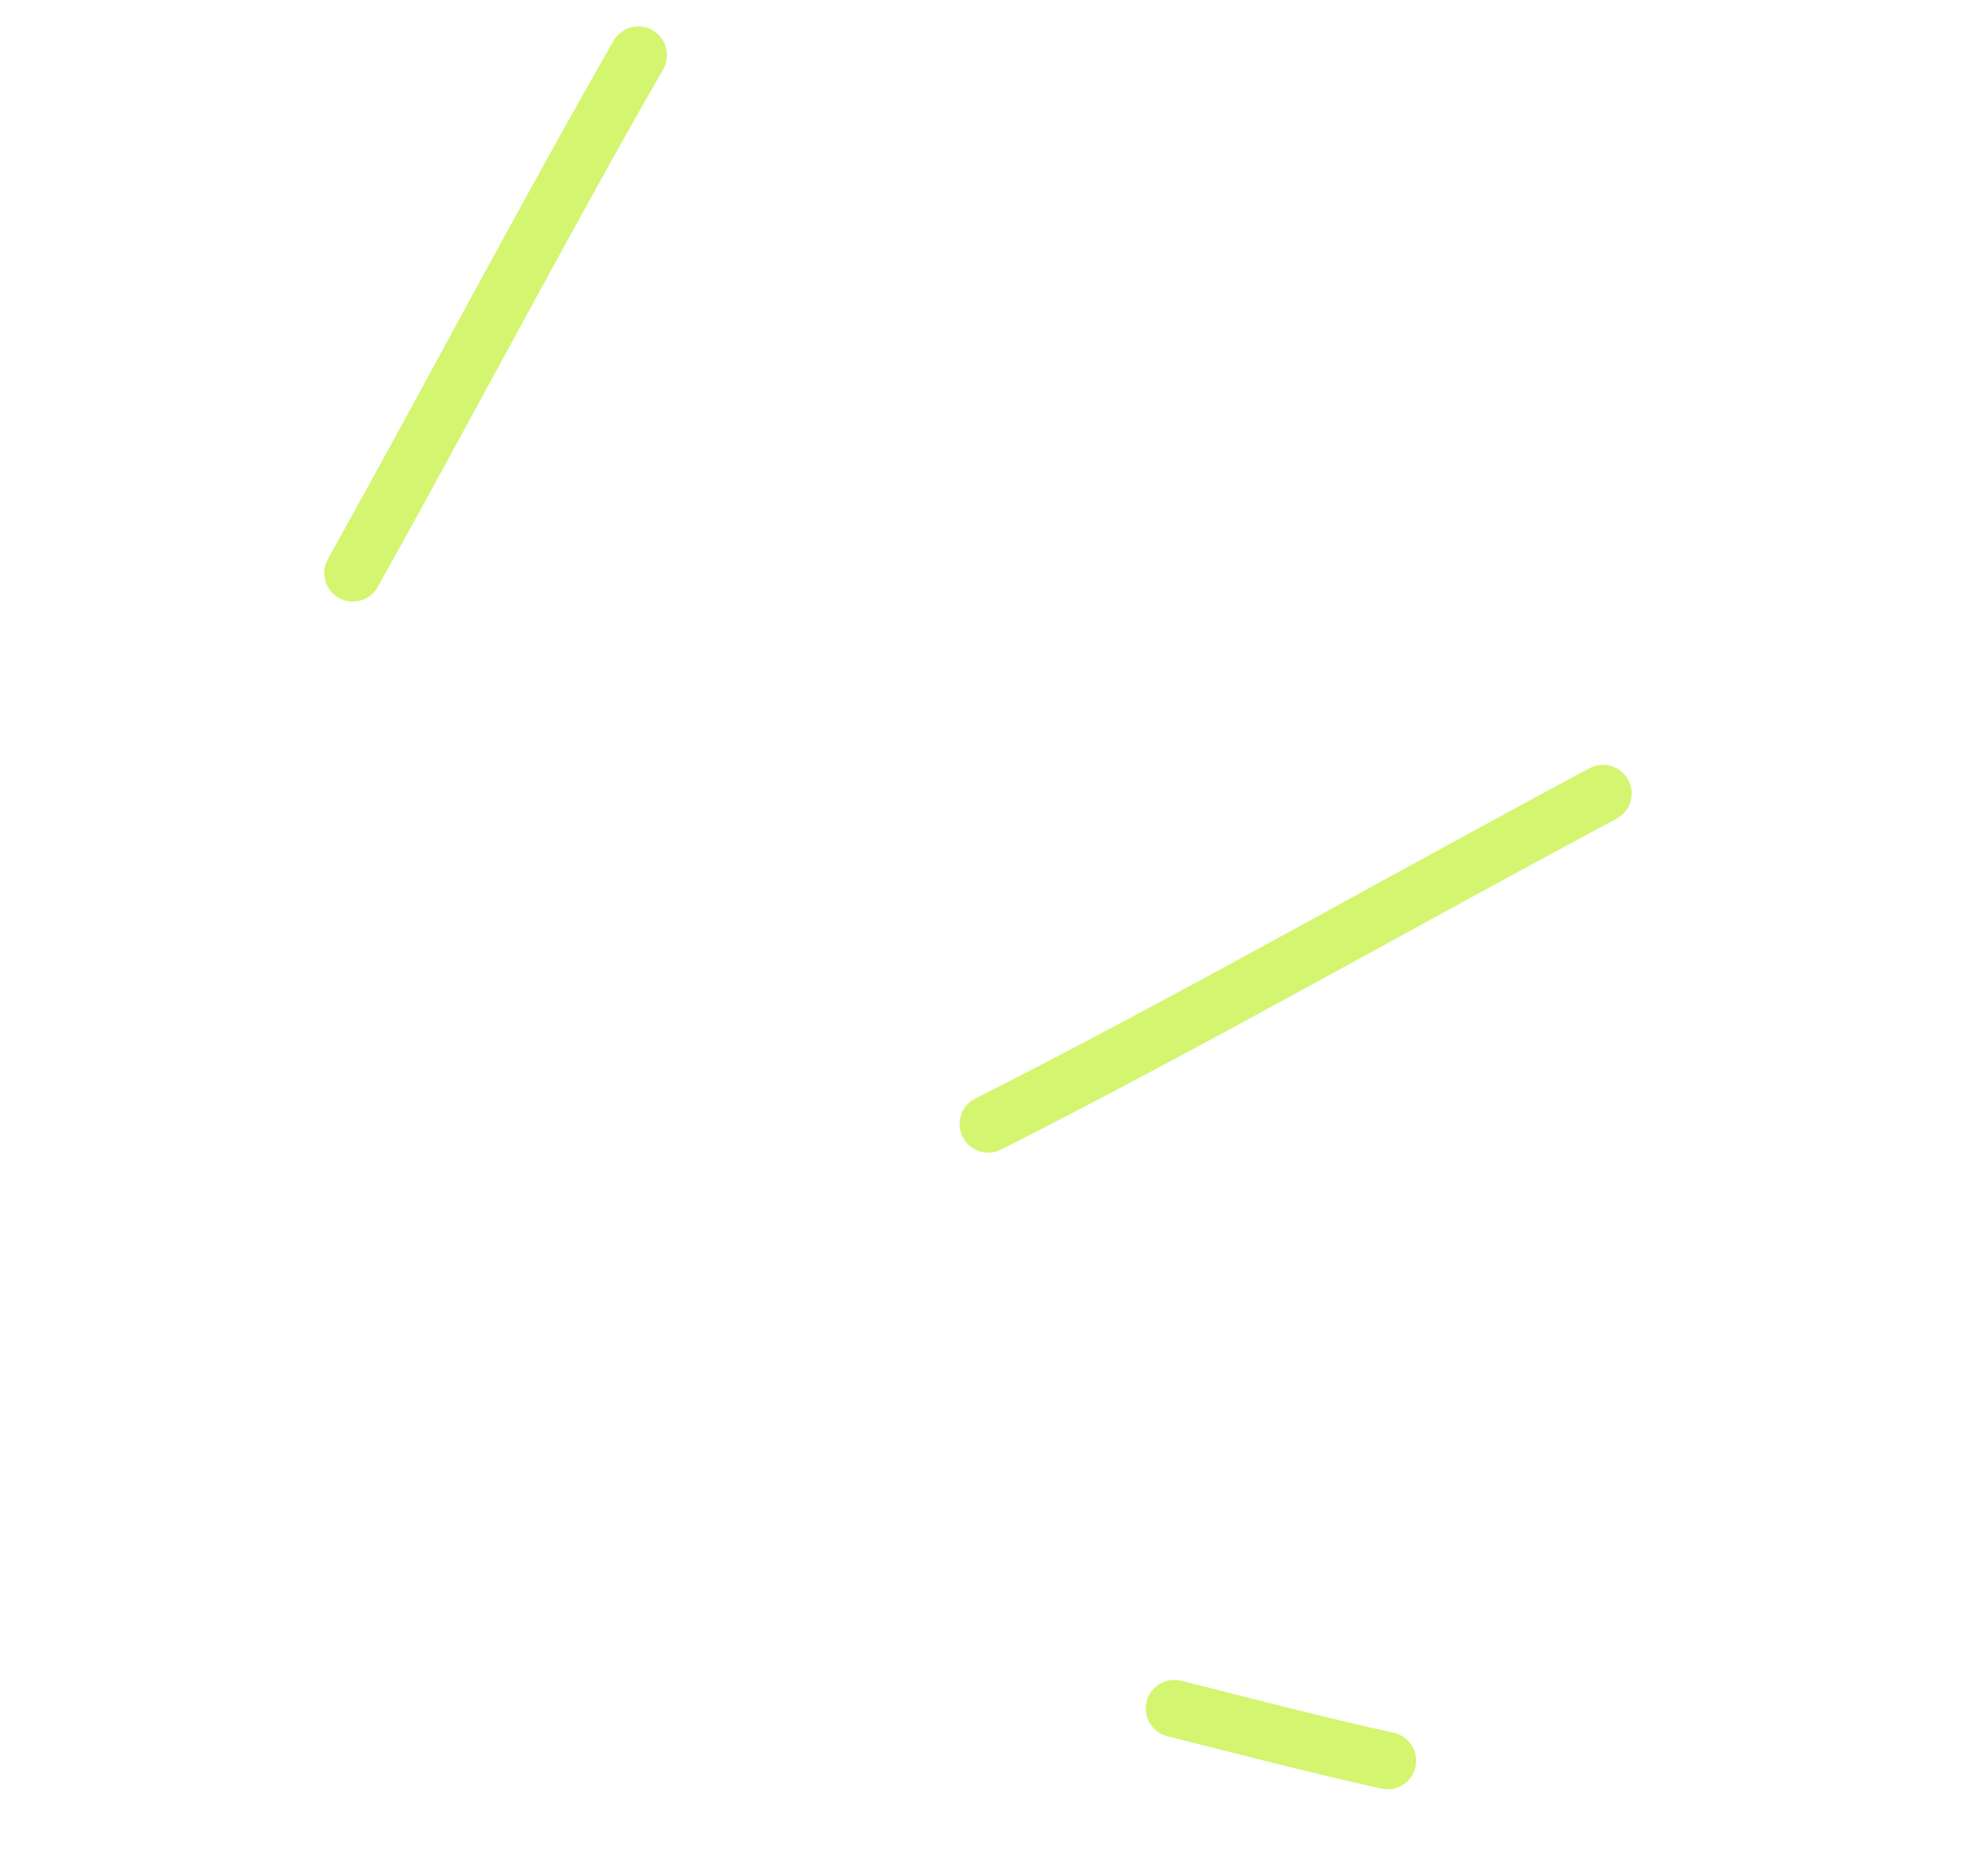 <?xml version="1.0" encoding="UTF-8"?> <svg xmlns="http://www.w3.org/2000/svg" width="143" height="135" viewBox="0 0 143 135" fill="none"> <path fill-rule="evenodd" clip-rule="evenodd" d="M84.011 124.933C89.156 126.229 94.233 127.557 99.412 128.702C100.526 128.953 101.622 128.256 101.867 127.149C102.118 126.036 101.415 124.934 100.308 124.689C95.158 123.546 90.123 122.231 85.015 120.943C83.91 120.668 82.793 121.337 82.517 122.43C82.242 123.535 82.907 124.658 84.011 124.933Z" fill="#D4F570"></path> <path fill-rule="evenodd" clip-rule="evenodd" d="M72.054 82.72C87.004 75.139 101.563 66.807 116.342 58.911C117.346 58.372 117.721 57.127 117.188 56.129C116.649 55.125 115.409 54.743 114.399 55.278C99.648 63.164 85.118 71.487 70.194 79.047C69.177 79.565 68.776 80.801 69.287 81.814C69.805 82.831 71.041 83.231 72.054 82.72Z" fill="#D4F570"></path> <path fill-rule="evenodd" clip-rule="evenodd" d="M27.19 42.228C34.103 29.857 40.68 17.273 47.731 4.98C48.29 3.995 47.949 2.74 46.969 2.175C45.982 1.605 44.722 1.952 44.157 2.932C37.103 15.243 30.515 27.84 23.598 40.228C23.046 41.219 23.398 42.473 24.388 43.025C25.385 43.582 26.633 43.225 27.19 42.228Z" fill="#D4F570"></path> </svg> 